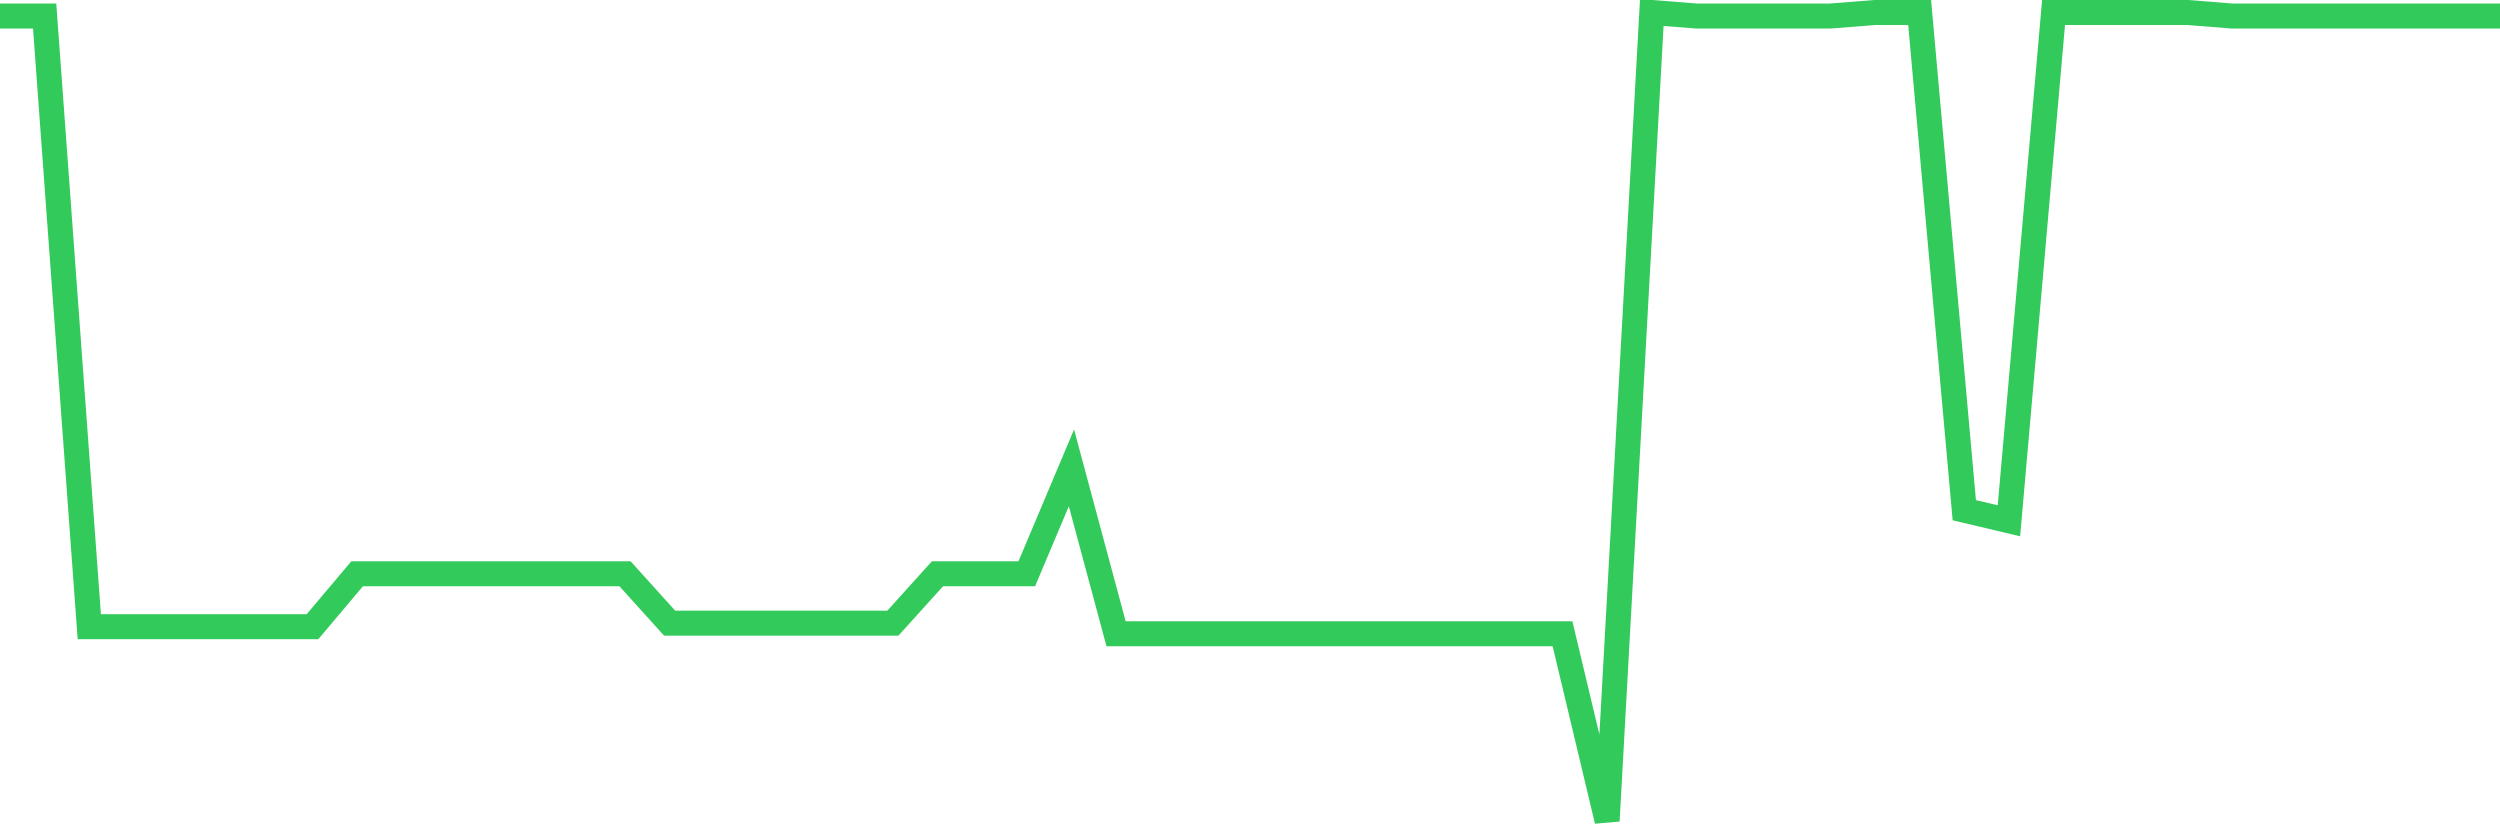 <svg
  xmlns="http://www.w3.org/2000/svg"
  xmlns:xlink="http://www.w3.org/1999/xlink"
  width="120"
  height="40"
  viewBox="0 0 120 40"
  preserveAspectRatio="none"
>
  <polyline
    points="0,0.769 2.143,0.769 4.286,30.081 6.429,30.081 8.571,30.081 10.714,30.081 12.857,30.081 15,30.081 17.143,27.54 19.286,27.54 21.429,27.54 23.571,27.54 25.714,27.54 27.857,27.54 30,27.54 32.143,29.912 34.286,29.912 36.429,29.912 38.571,29.912 40.714,29.912 42.857,29.912 45,27.54 47.143,27.54 49.286,27.54 51.429,22.457 53.571,30.42 55.714,30.42 57.857,30.42 60,30.42 62.143,30.42 64.286,30.42 66.429,30.42 68.571,30.42 70.714,30.42 72.857,30.42 75,30.42 77.143,39.4 79.286,0.6 81.429,0.769 83.571,0.769 85.714,0.769 87.857,0.769 90,0.6 92.143,0.6 94.286,24.49 96.429,24.998 98.571,0.6 100.714,0.6 102.857,0.6 105,0.6 107.143,0.769 109.286,0.769 111.429,0.769 113.571,0.769 115.714,0.769 117.857,0.769 120,0.769"
    fill="none"
    stroke="#32ca5b"
    stroke-width="1.2"
  >
  </polyline>
</svg>